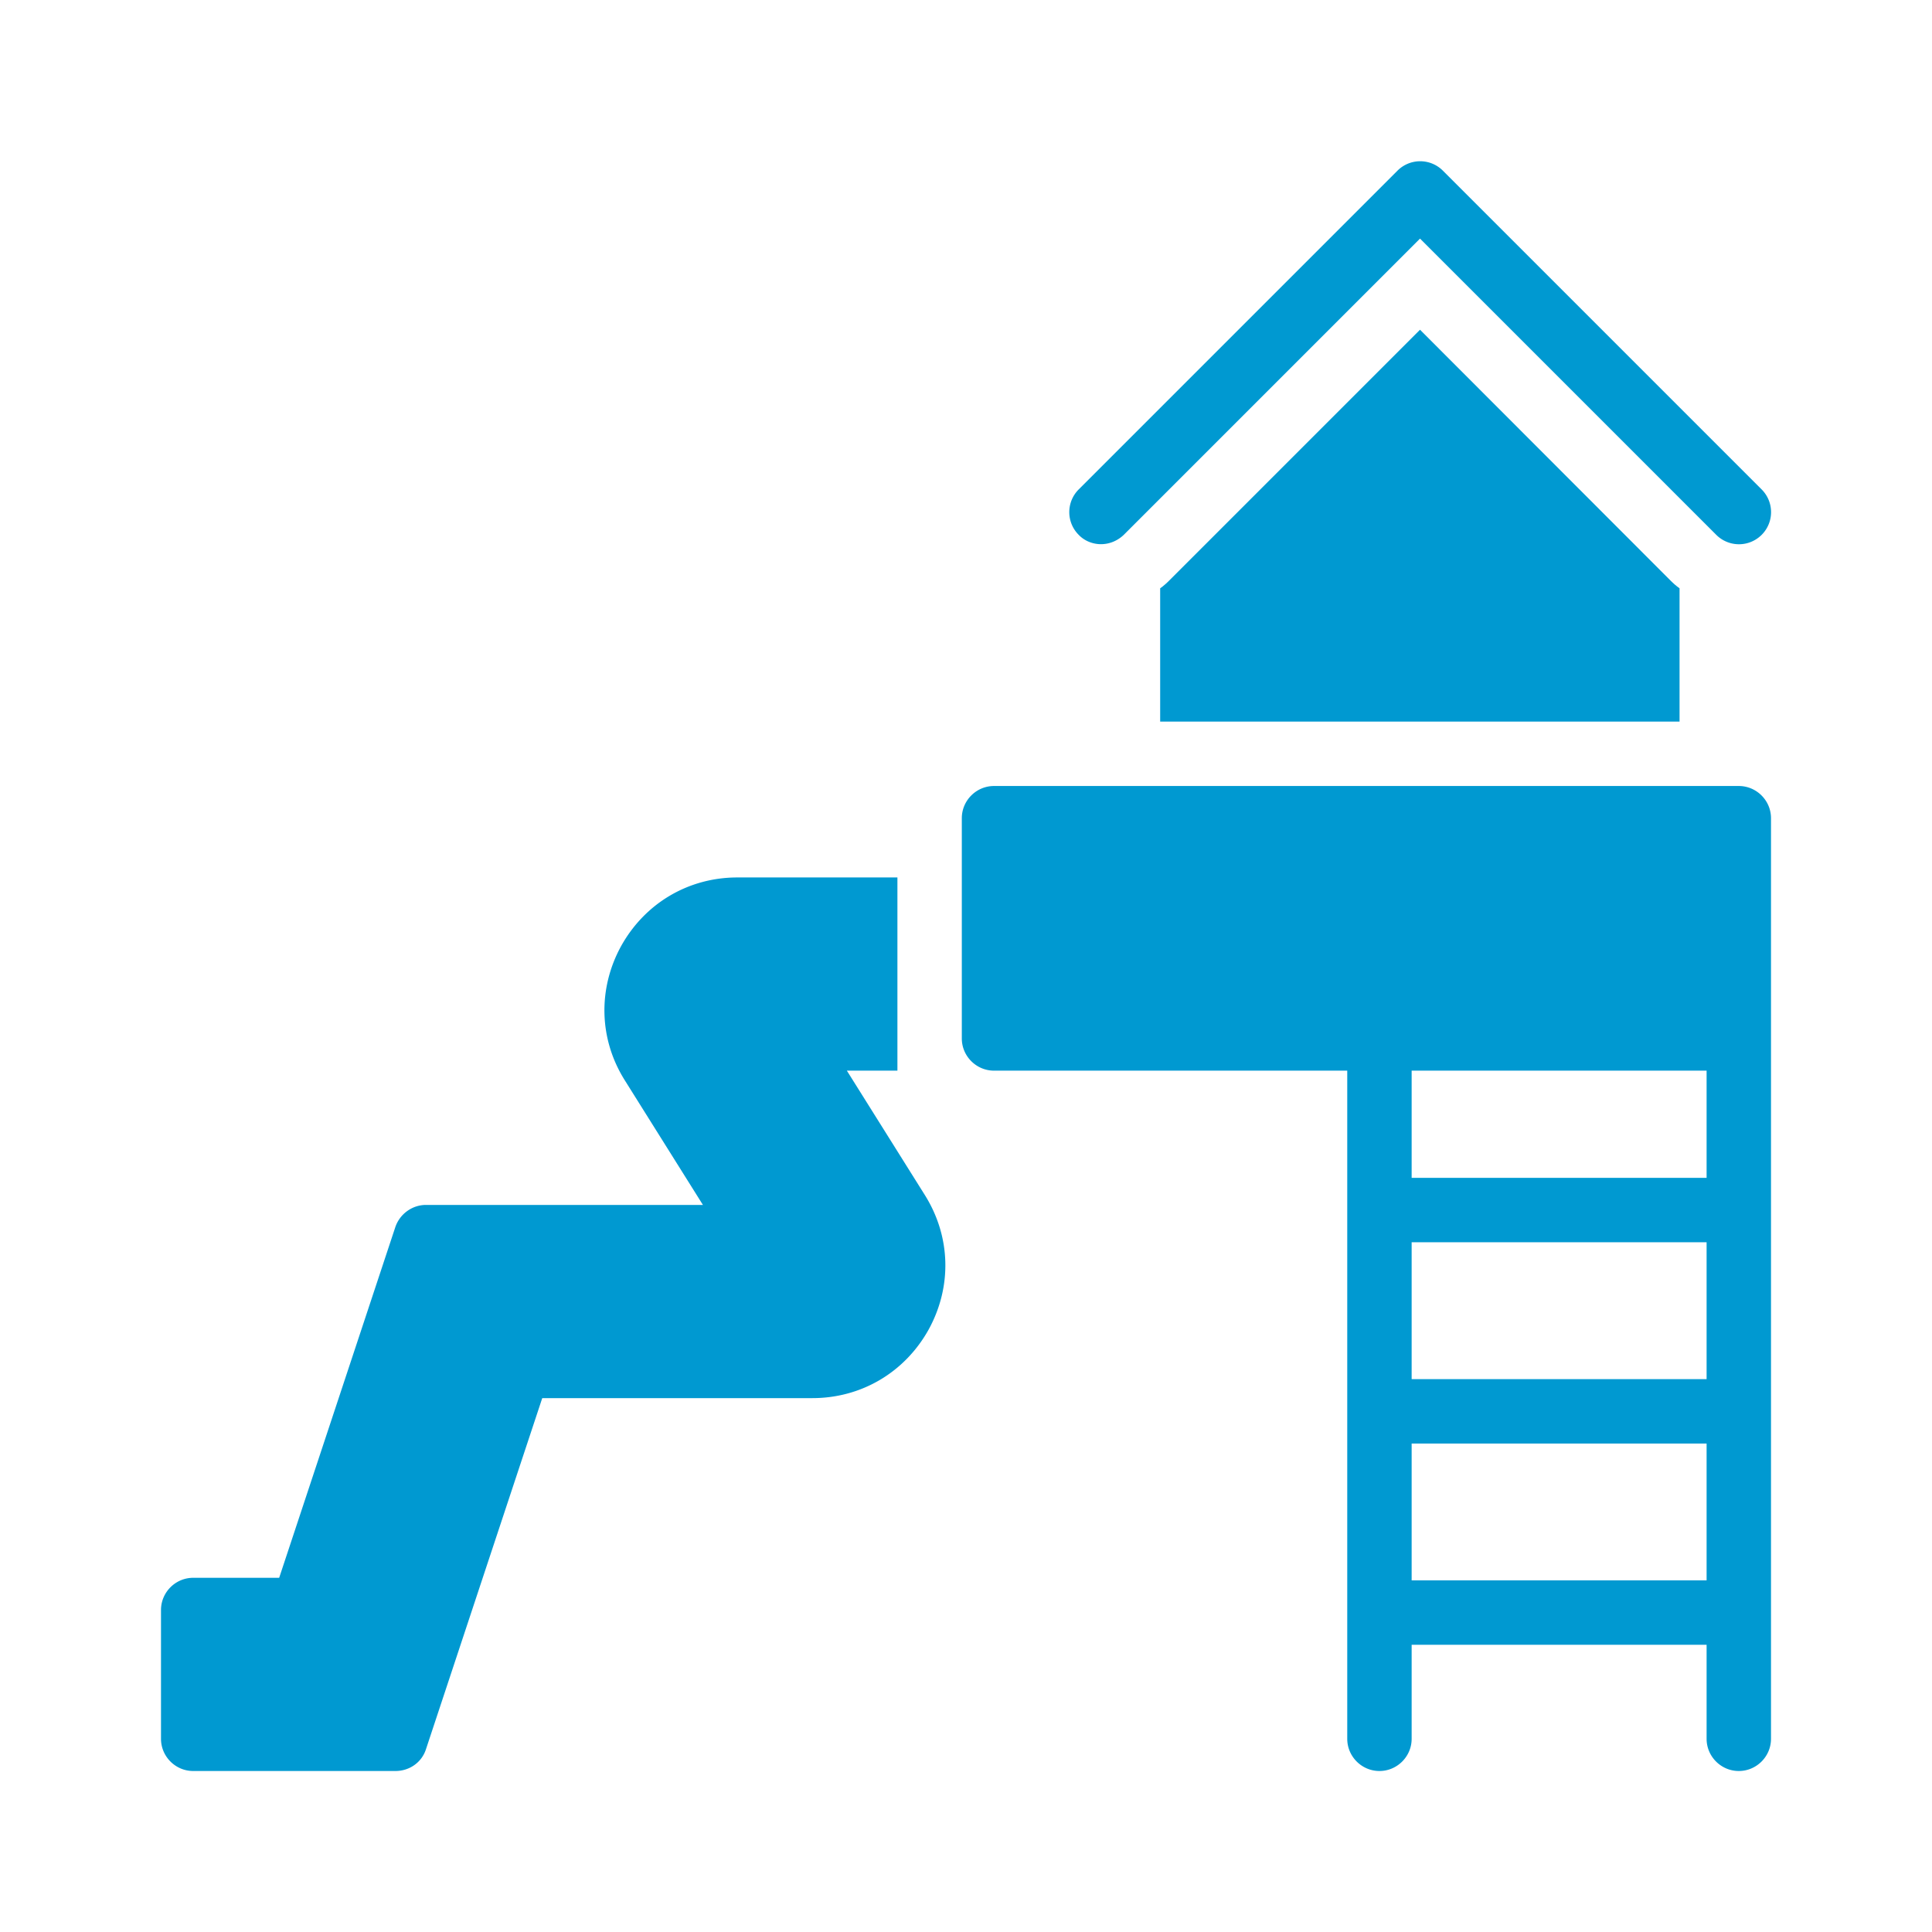 <?xml version="1.0" standalone="no"?><!DOCTYPE svg PUBLIC "-//W3C//DTD SVG 1.1//EN" "http://www.w3.org/Graphics/SVG/1.1/DTD/svg11.dtd"><svg t="1740986046852" class="icon" viewBox="0 0 1024 1024" version="1.1" xmlns="http://www.w3.org/2000/svg" p-id="23851" xmlns:xlink="http://www.w3.org/1999/xlink" width="48" height="48"><path d="M619.691 307.712c-1.536 1.536-3.072 2.901-4.779 4.096v70.656h275.285v-70.656c-1.707-1.195-3.243-2.56-4.779-4.096l-132.779-132.949-132.949 132.949z" fill="#0099d1" p-id="23852"></path><path d="M583.509 288.427c4.437 0 8.704-1.707 12.117-4.949l157.013-157.013 157.013 157.013a16.998 16.998 0 1 0 24.064-24.064l-168.96-168.96a16.998 16.998 0 0 0-24.064 0l-168.96 168.96a16.998 16.998 0 0 0 0 24.064c3.072 3.243 7.509 4.949 11.776 4.949zM921.6 416.597H526.848c-9.387 0-17.067 7.68-17.067 17.067v116.736c0 9.387 7.68 17.067 17.067 17.067h187.221V921.6c0 9.387 7.68 17.067 17.067 17.067s17.067-7.68 17.067-17.067v-49.835H904.533V921.6c0 9.387 7.68 17.067 17.067 17.067s17.067-7.68 17.067-17.067V550.571v-116.907c0-9.387-7.68-17.067-17.067-17.067z m-17.067 207.701h-156.331v-56.832H904.533v56.832z m-156.331 34.133H904.533v72.533h-156.331v-72.533z m0 179.2v-72.533H904.533v72.533h-156.331zM102.4 938.667h107.179c7.509 0 13.995-4.608 16.213-11.605l61.611-186.027h143.189c25.941 0 48.981-13.653 61.611-36.352 12.459-22.699 11.776-49.323-2.048-71.339l-41.301-65.877h26.795v-102.4H390.827c-25.941 0-48.981 13.653-61.611 36.352-12.459 22.699-11.776 49.493 2.048 71.339l41.301 65.877h-146.773c-7.339 0-13.824 4.779-16.213 11.605L147.968 836.267H102.4c-9.387 0-17.067 7.68-17.067 17.067v68.267c0 9.387 7.68 17.067 17.067 17.067z" fill="#0099d1" p-id="23853"></path></svg>
